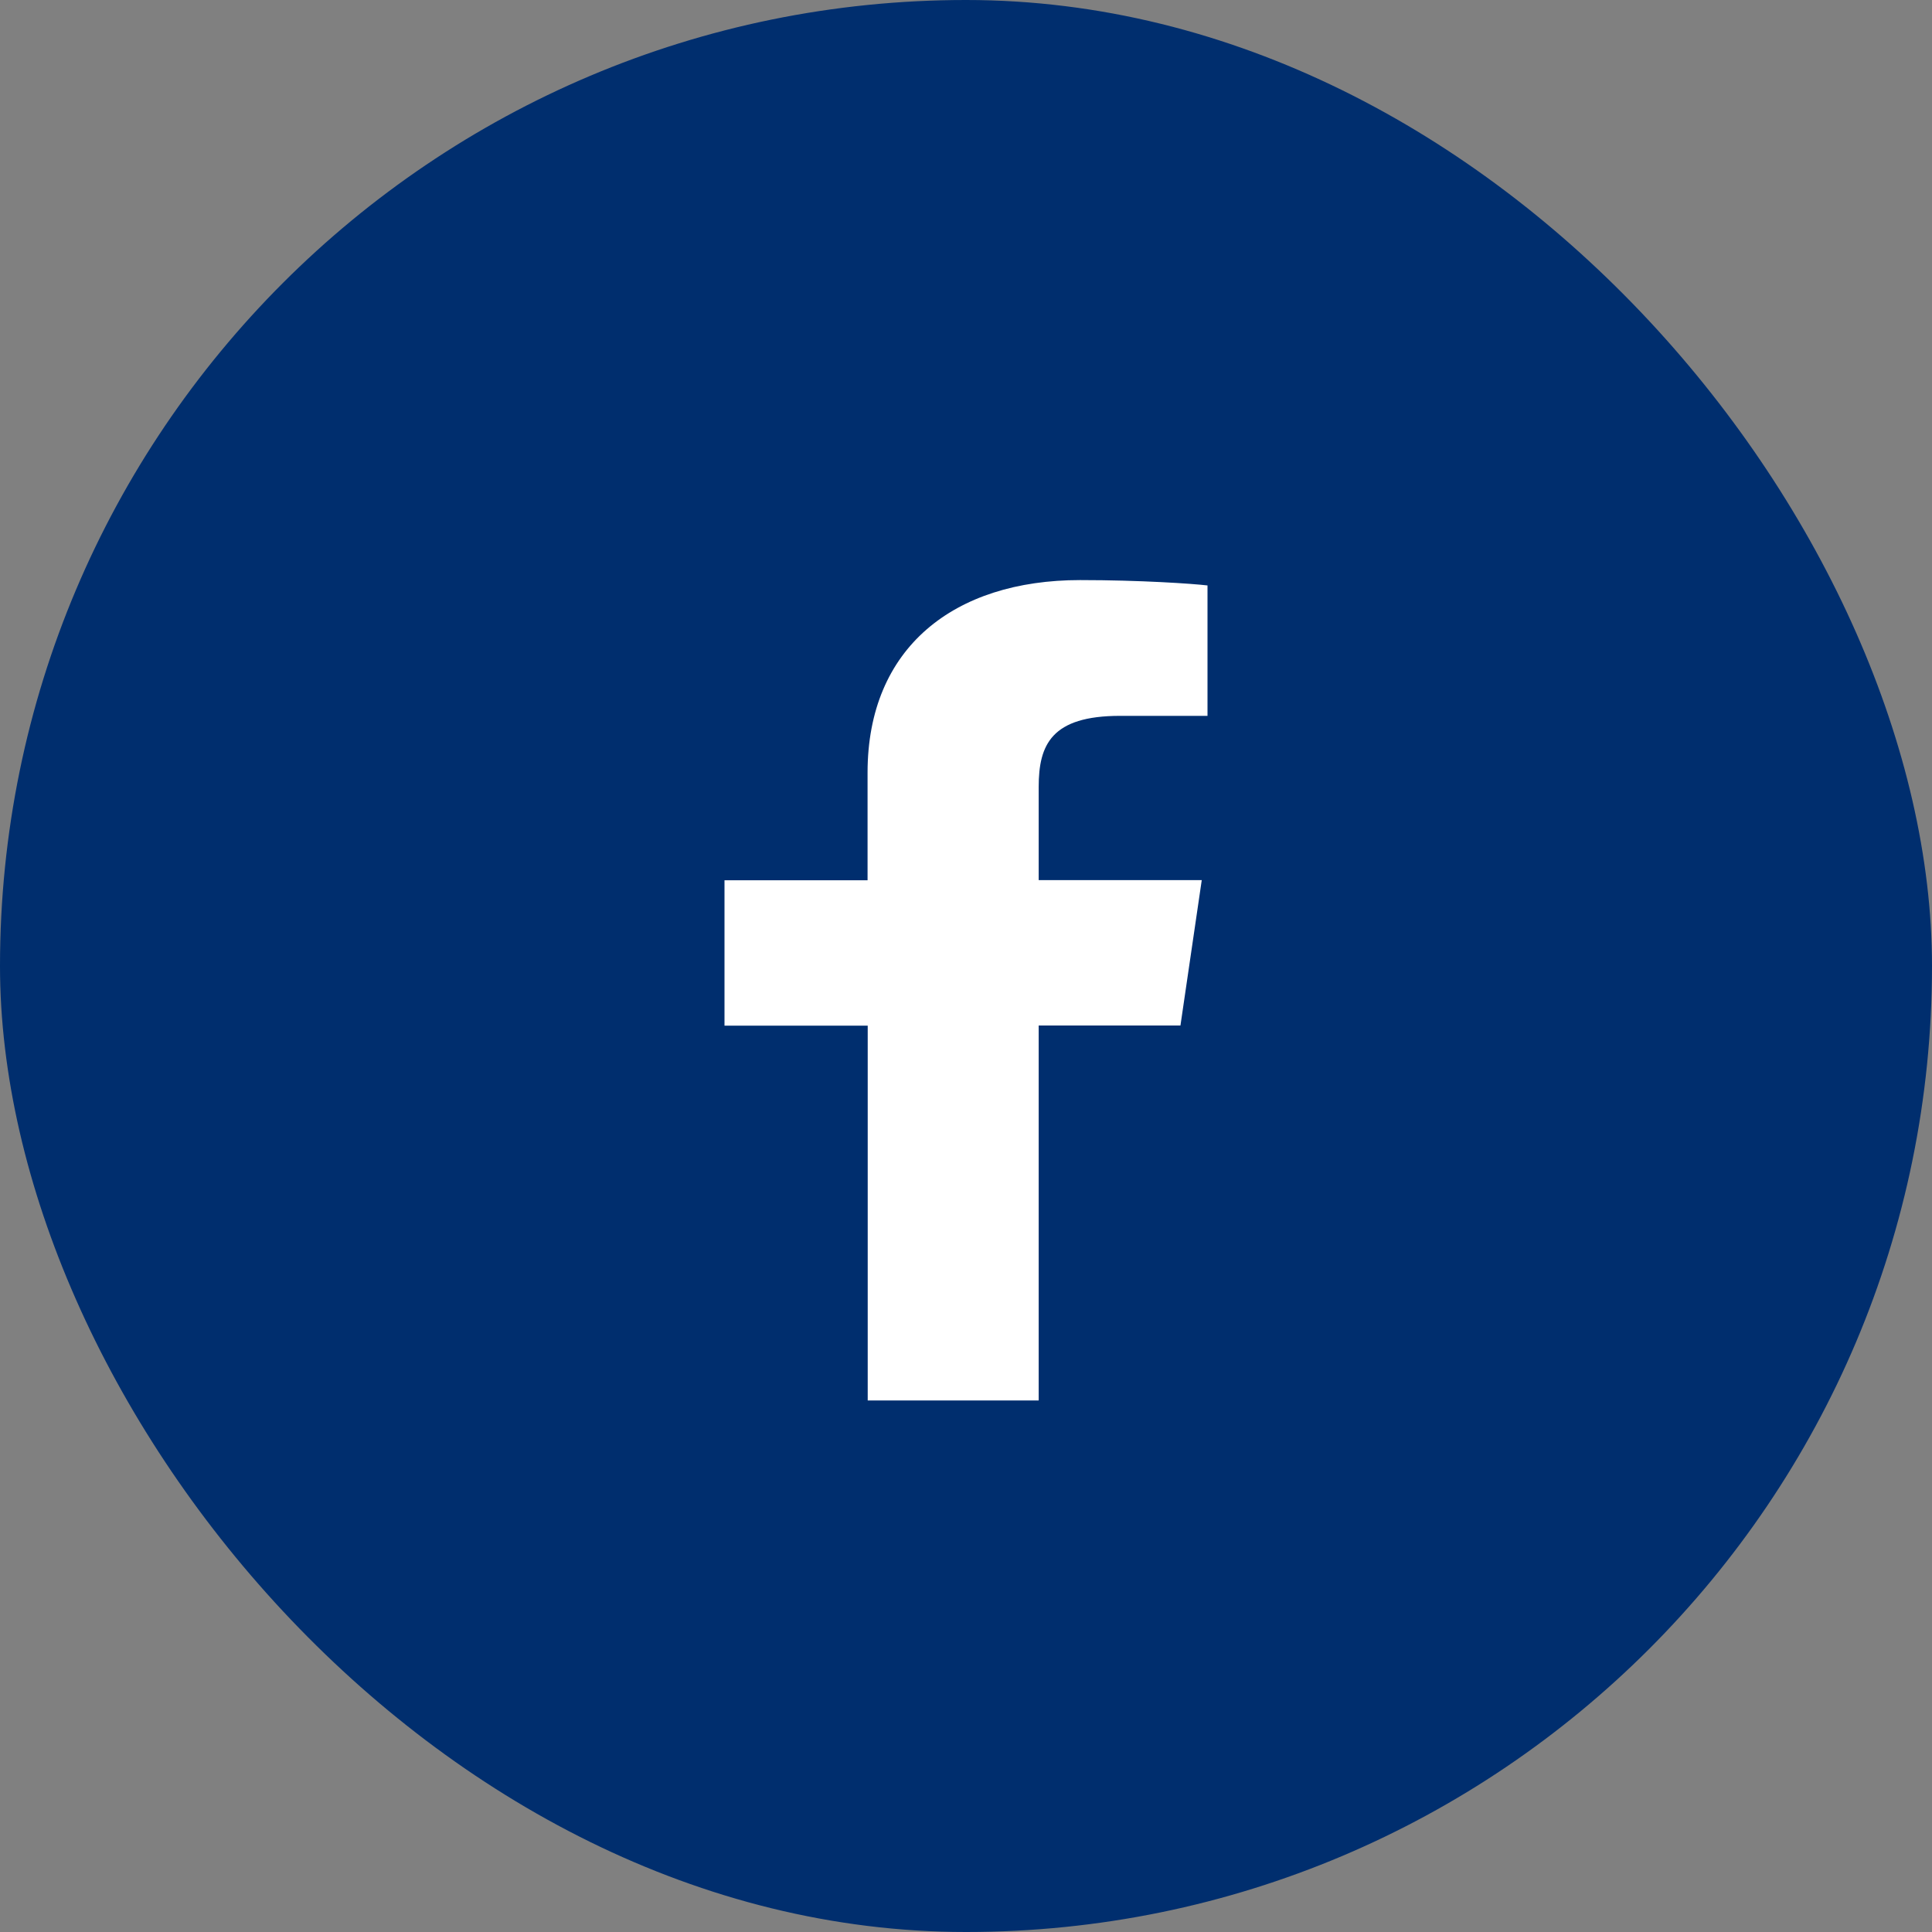 <svg id="icon_sns_fb_on.svg" xmlns="http://www.w3.org/2000/svg" width="40" height="40" viewBox="0 0 40 40">
  <rect x="0" y="0" width="40" height="40" fill="#808080" stroke="none"/>
  <defs>
    <style>
      .cls-1 {
        fill: #002e6e;
      }

      .cls-2 {
        fill: #fff;
        fill-rule: evenodd;
      }
    </style>
  </defs>
  <rect id="長方形_2" data-name="長方形 2" class="cls-1" width="40" height="40" rx="20" ry="20"/>
  <path id="Blue" class="cls-2" d="M450.505,64.992v-7.76h2.935l0.441-3.01h-3.376v-1.93c0-.875.265-1.471,1.684-1.471H454v-2.7c-0.313-.037-1.388-0.111-2.638-0.111-2.611,0-4.4,1.4-4.4,3.986v2.229H444v3.01h2.965v7.76h3.54Z" transform="translate(-429 -36)"/>
</svg>
